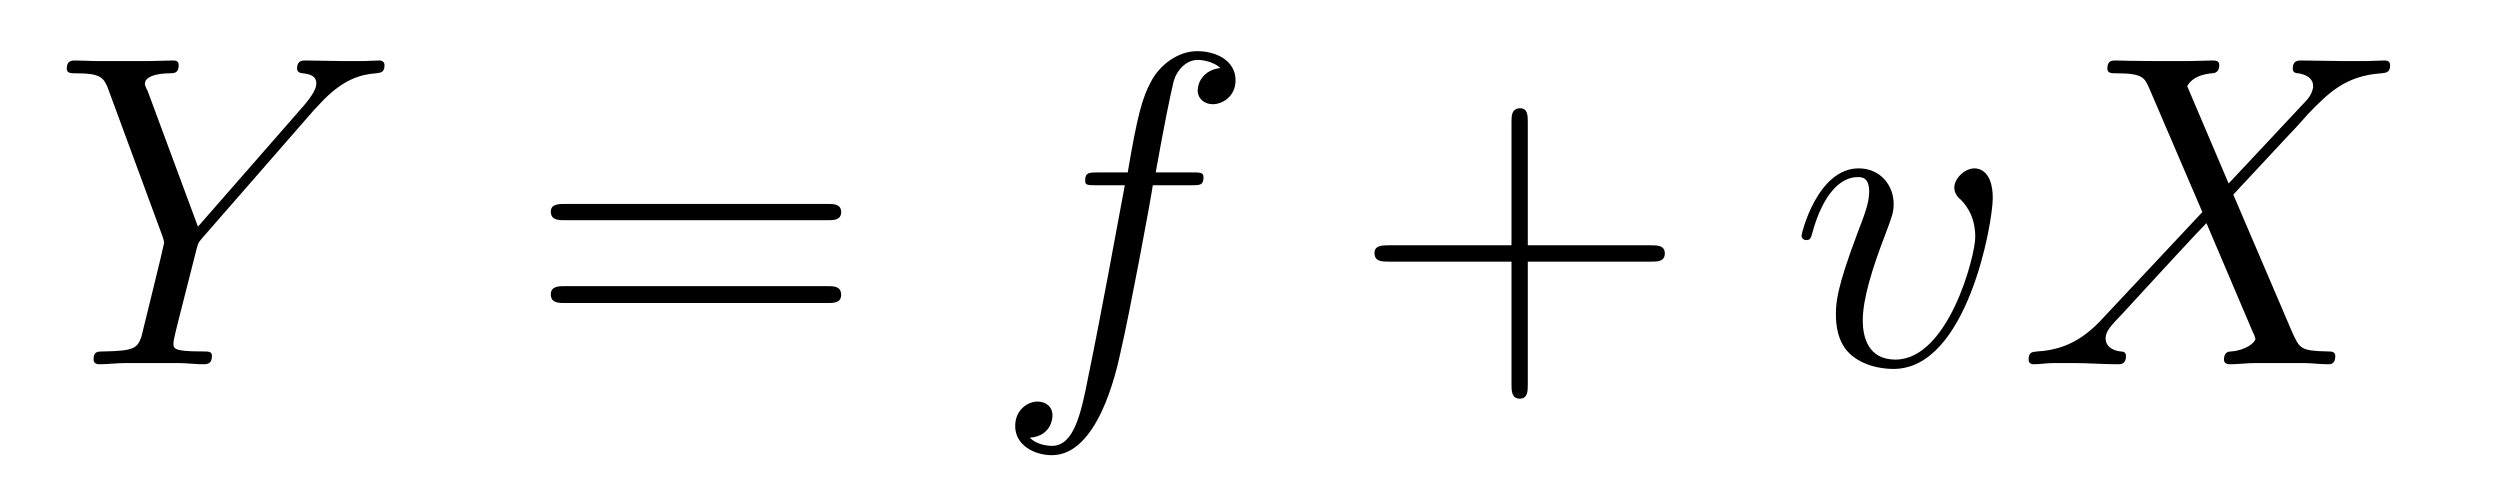 <?xml version='1.0'?>
<!-- This file was generated by dvisvgm 1.9.2 -->
<svg height='13pt' version='1.1' viewBox='0 -13 67 13' width='67pt' xmlns='http://www.w3.org/2000/svg' xmlns:xlink='http://www.w3.org/1999/xlink'>
<g id='page1'>
<g transform='matrix(1 0 0 1 -127 651)'>
<path d='M135.414 -661.051L135.68 -661.332C136.211 -661.863 136.648 -662.004 137.07 -662.035C137.195 -662.051 137.305 -662.051 137.305 -662.254C137.305 -662.379 137.18 -662.379 137.164 -662.379C137.023 -662.379 136.867 -662.363 136.727 -662.363H136.227C135.883 -662.363 135.508 -662.379 135.18 -662.379C135.102 -662.379 134.961 -662.379 134.961 -662.16C134.961 -662.051 135.086 -662.035 135.117 -662.035C135.477 -662.004 135.477 -661.832 135.477 -661.754C135.477 -661.629 135.383 -661.457 135.148 -661.176L132.305 -657.926L130.961 -661.551C130.883 -661.707 130.883 -661.738 130.883 -661.754C130.883 -662.004 131.383 -662.035 131.523 -662.035C131.664 -662.035 131.789 -662.035 131.789 -662.254C131.789 -662.379 131.695 -662.379 131.617 -662.379C131.414 -662.379 131.18 -662.363 130.977 -662.363H129.648C129.43 -662.363 129.211 -662.379 129.008 -662.379C128.93 -662.379 128.789 -662.379 128.789 -662.16C128.789 -662.035 128.898 -662.035 129.07 -662.035C129.664 -662.035 129.773 -661.926 129.883 -661.66L131.352 -657.676C131.367 -657.645 131.398 -657.519 131.398 -657.488C131.398 -657.441 130.82 -655.098 130.789 -654.973C130.68 -654.66 130.57 -654.598 129.805 -654.582C129.602 -654.582 129.508 -654.582 129.508 -654.363C129.508 -654.238 129.633 -654.238 129.68 -654.238C129.883 -654.238 130.133 -654.27 130.367 -654.27H131.773C131.992 -654.27 132.242 -654.238 132.445 -654.238C132.539 -654.238 132.68 -654.238 132.68 -654.457C132.68 -654.582 132.602 -654.582 132.398 -654.582C131.648 -654.582 131.648 -654.66 131.648 -654.801C131.648 -654.879 131.742 -655.269 131.805 -655.504L132.242 -657.223C132.305 -657.473 132.305 -657.488 132.414 -657.613L135.414 -661.051ZM135.238 -654.238' fill-rule='evenodd'/>
<path d='M149.168 -658.098C149.34 -658.098 149.543 -658.098 149.543 -658.316C149.543 -658.535 149.34 -658.535 149.168 -658.535H142.152C141.981 -658.535 141.762 -658.535 141.762 -658.332C141.762 -658.098 141.965 -658.098 142.152 -658.098H149.168ZM149.168 -655.879C149.34 -655.879 149.543 -655.879 149.543 -656.098C149.543 -656.332 149.34 -656.332 149.168 -656.332H142.152C141.981 -656.332 141.762 -656.332 141.762 -656.113C141.762 -655.879 141.965 -655.879 142.152 -655.879H149.168ZM150.238 -654.238' fill-rule='evenodd'/>
<path d='M158.91 -659.035C159.16 -659.035 159.254 -659.035 159.254 -659.254C159.254 -659.379 159.16 -659.379 158.941 -659.379H157.973C158.191 -660.598 158.363 -661.457 158.457 -661.832C158.535 -662.113 158.785 -662.394 159.098 -662.394C159.348 -662.394 159.598 -662.285 159.707 -662.176C159.254 -662.129 159.098 -661.785 159.098 -661.582C159.098 -661.348 159.285 -661.207 159.504 -661.207C159.754 -661.207 160.113 -661.41 160.113 -661.848C160.113 -662.363 159.613 -662.629 159.082 -662.629C158.566 -662.629 158.066 -662.254 157.832 -661.785C157.613 -661.363 157.488 -660.941 157.223 -659.379H156.426C156.191 -659.379 156.082 -659.379 156.082 -659.16C156.082 -659.035 156.144 -659.035 156.395 -659.035H157.145C156.941 -657.926 156.441 -655.223 156.176 -653.957C155.973 -652.91 155.785 -652.051 155.191 -652.051C155.16 -652.051 154.816 -652.051 154.598 -652.269C155.207 -652.316 155.207 -652.848 155.207 -652.863C155.207 -653.098 155.035 -653.238 154.801 -653.238C154.566 -653.238 154.207 -653.035 154.207 -652.582C154.207 -652.066 154.723 -651.801 155.191 -651.801C156.41 -651.801 156.91 -653.988 157.035 -654.582C157.254 -655.504 157.848 -658.676 157.895 -659.035H158.91ZM159.355 -654.238' fill-rule='evenodd'/>
<path d='M167.945 -656.988H171.242C171.414 -656.988 171.617 -656.988 171.617 -657.207S171.414 -657.426 171.242 -657.426H167.945V-660.723C167.945 -660.894 167.945 -661.098 167.742 -661.098C167.508 -661.098 167.508 -660.894 167.508 -660.723V-657.426H164.227C164.055 -657.426 163.836 -657.426 163.836 -657.223C163.836 -656.988 164.039 -656.988 164.227 -656.988H167.508V-653.707C167.508 -653.535 167.508 -653.316 167.727 -653.316C167.945 -653.316 167.945 -653.52 167.945 -653.707V-656.988ZM172.313 -654.238' fill-rule='evenodd'/>
<path d='M180.406 -658.691C180.406 -659.441 180.016 -659.488 179.922 -659.488C179.641 -659.488 179.375 -659.207 179.375 -658.973C179.375 -658.832 179.453 -658.738 179.5 -658.691C179.625 -658.582 179.937 -658.269 179.937 -657.645C179.937 -657.144 179.219 -654.363 177.797 -654.363C177.063 -654.363 176.922 -654.973 176.922 -655.41C176.922 -656.004 177.188 -656.832 177.516 -657.691C177.703 -658.191 177.75 -658.301 177.75 -658.535C177.75 -659.035 177.391 -659.488 176.813 -659.488C175.719 -659.488 175.281 -657.77 175.281 -657.676C175.281 -657.629 175.328 -657.566 175.406 -657.566C175.516 -657.566 175.531 -657.613 175.578 -657.785C175.859 -658.801 176.328 -659.254 176.781 -659.254C176.891 -659.254 177.094 -659.254 177.094 -658.863C177.094 -658.551 176.953 -658.207 176.781 -657.754C176.203 -656.223 176.203 -655.863 176.203 -655.566C176.203 -655.316 176.234 -654.816 176.609 -654.488C177.047 -654.113 177.641 -654.113 177.75 -654.113C179.719 -654.113 180.406 -658.02 180.406 -658.691ZM180.59 -654.238' fill-rule='evenodd'/>
<path d='M186.727 -659.082L185.617 -661.691C185.773 -661.973 186.117 -662.019 186.273 -662.035C186.336 -662.035 186.477 -662.051 186.477 -662.254C186.477 -662.379 186.367 -662.379 186.289 -662.379C186.086 -662.379 185.852 -662.363 185.648 -662.363H184.961C184.227 -662.363 183.711 -662.379 183.695 -662.379C183.602 -662.379 183.477 -662.379 183.477 -662.16C183.477 -662.035 183.586 -662.035 183.742 -662.035C184.43 -662.035 184.477 -661.91 184.602 -661.629L186.023 -658.316L183.43 -655.551C183.008 -655.082 182.492 -654.629 181.602 -654.582C181.461 -654.566 181.367 -654.566 181.367 -654.363C181.367 -654.316 181.383 -654.238 181.508 -654.238C181.68 -654.238 181.852 -654.27 182.023 -654.27H182.586C182.961 -654.27 183.383 -654.238 183.758 -654.238C183.836 -654.238 183.977 -654.238 183.977 -654.457C183.977 -654.566 183.898 -654.582 183.82 -654.582C183.586 -654.613 183.43 -654.738 183.43 -654.926C183.43 -655.129 183.57 -655.269 183.914 -655.629L184.977 -656.785C185.242 -657.066 185.867 -657.754 186.133 -658.02L187.383 -655.082C187.398 -655.066 187.445 -654.941 187.445 -654.926C187.445 -654.816 187.18 -654.613 186.805 -654.582C186.727 -654.582 186.602 -654.566 186.602 -654.363C186.602 -654.238 186.727 -654.238 186.773 -654.238C186.977 -654.238 187.227 -654.27 187.43 -654.27H188.742C188.945 -654.27 189.18 -654.238 189.383 -654.238C189.461 -654.238 189.586 -654.238 189.586 -654.457C189.586 -654.582 189.477 -654.582 189.367 -654.582C188.648 -654.598 188.633 -654.66 188.43 -655.098L186.852 -658.785L188.367 -660.41C188.492 -660.535 188.758 -660.832 188.867 -660.957C189.383 -661.488 189.852 -661.973 190.82 -662.035C190.945 -662.051 191.055 -662.051 191.055 -662.254C191.055 -662.379 190.945 -662.379 190.898 -662.379C190.742 -662.379 190.555 -662.363 190.398 -662.363H189.852C189.461 -662.363 189.039 -662.379 188.68 -662.379C188.586 -662.379 188.445 -662.379 188.445 -662.16C188.445 -662.051 188.539 -662.035 188.602 -662.035C188.789 -662.004 188.992 -661.91 188.992 -661.691V-661.66C188.977 -661.582 188.945 -661.457 188.82 -661.316L186.727 -659.082ZM190.789 -654.238' fill-rule='evenodd'/>
</g>
</g>
</svg>
